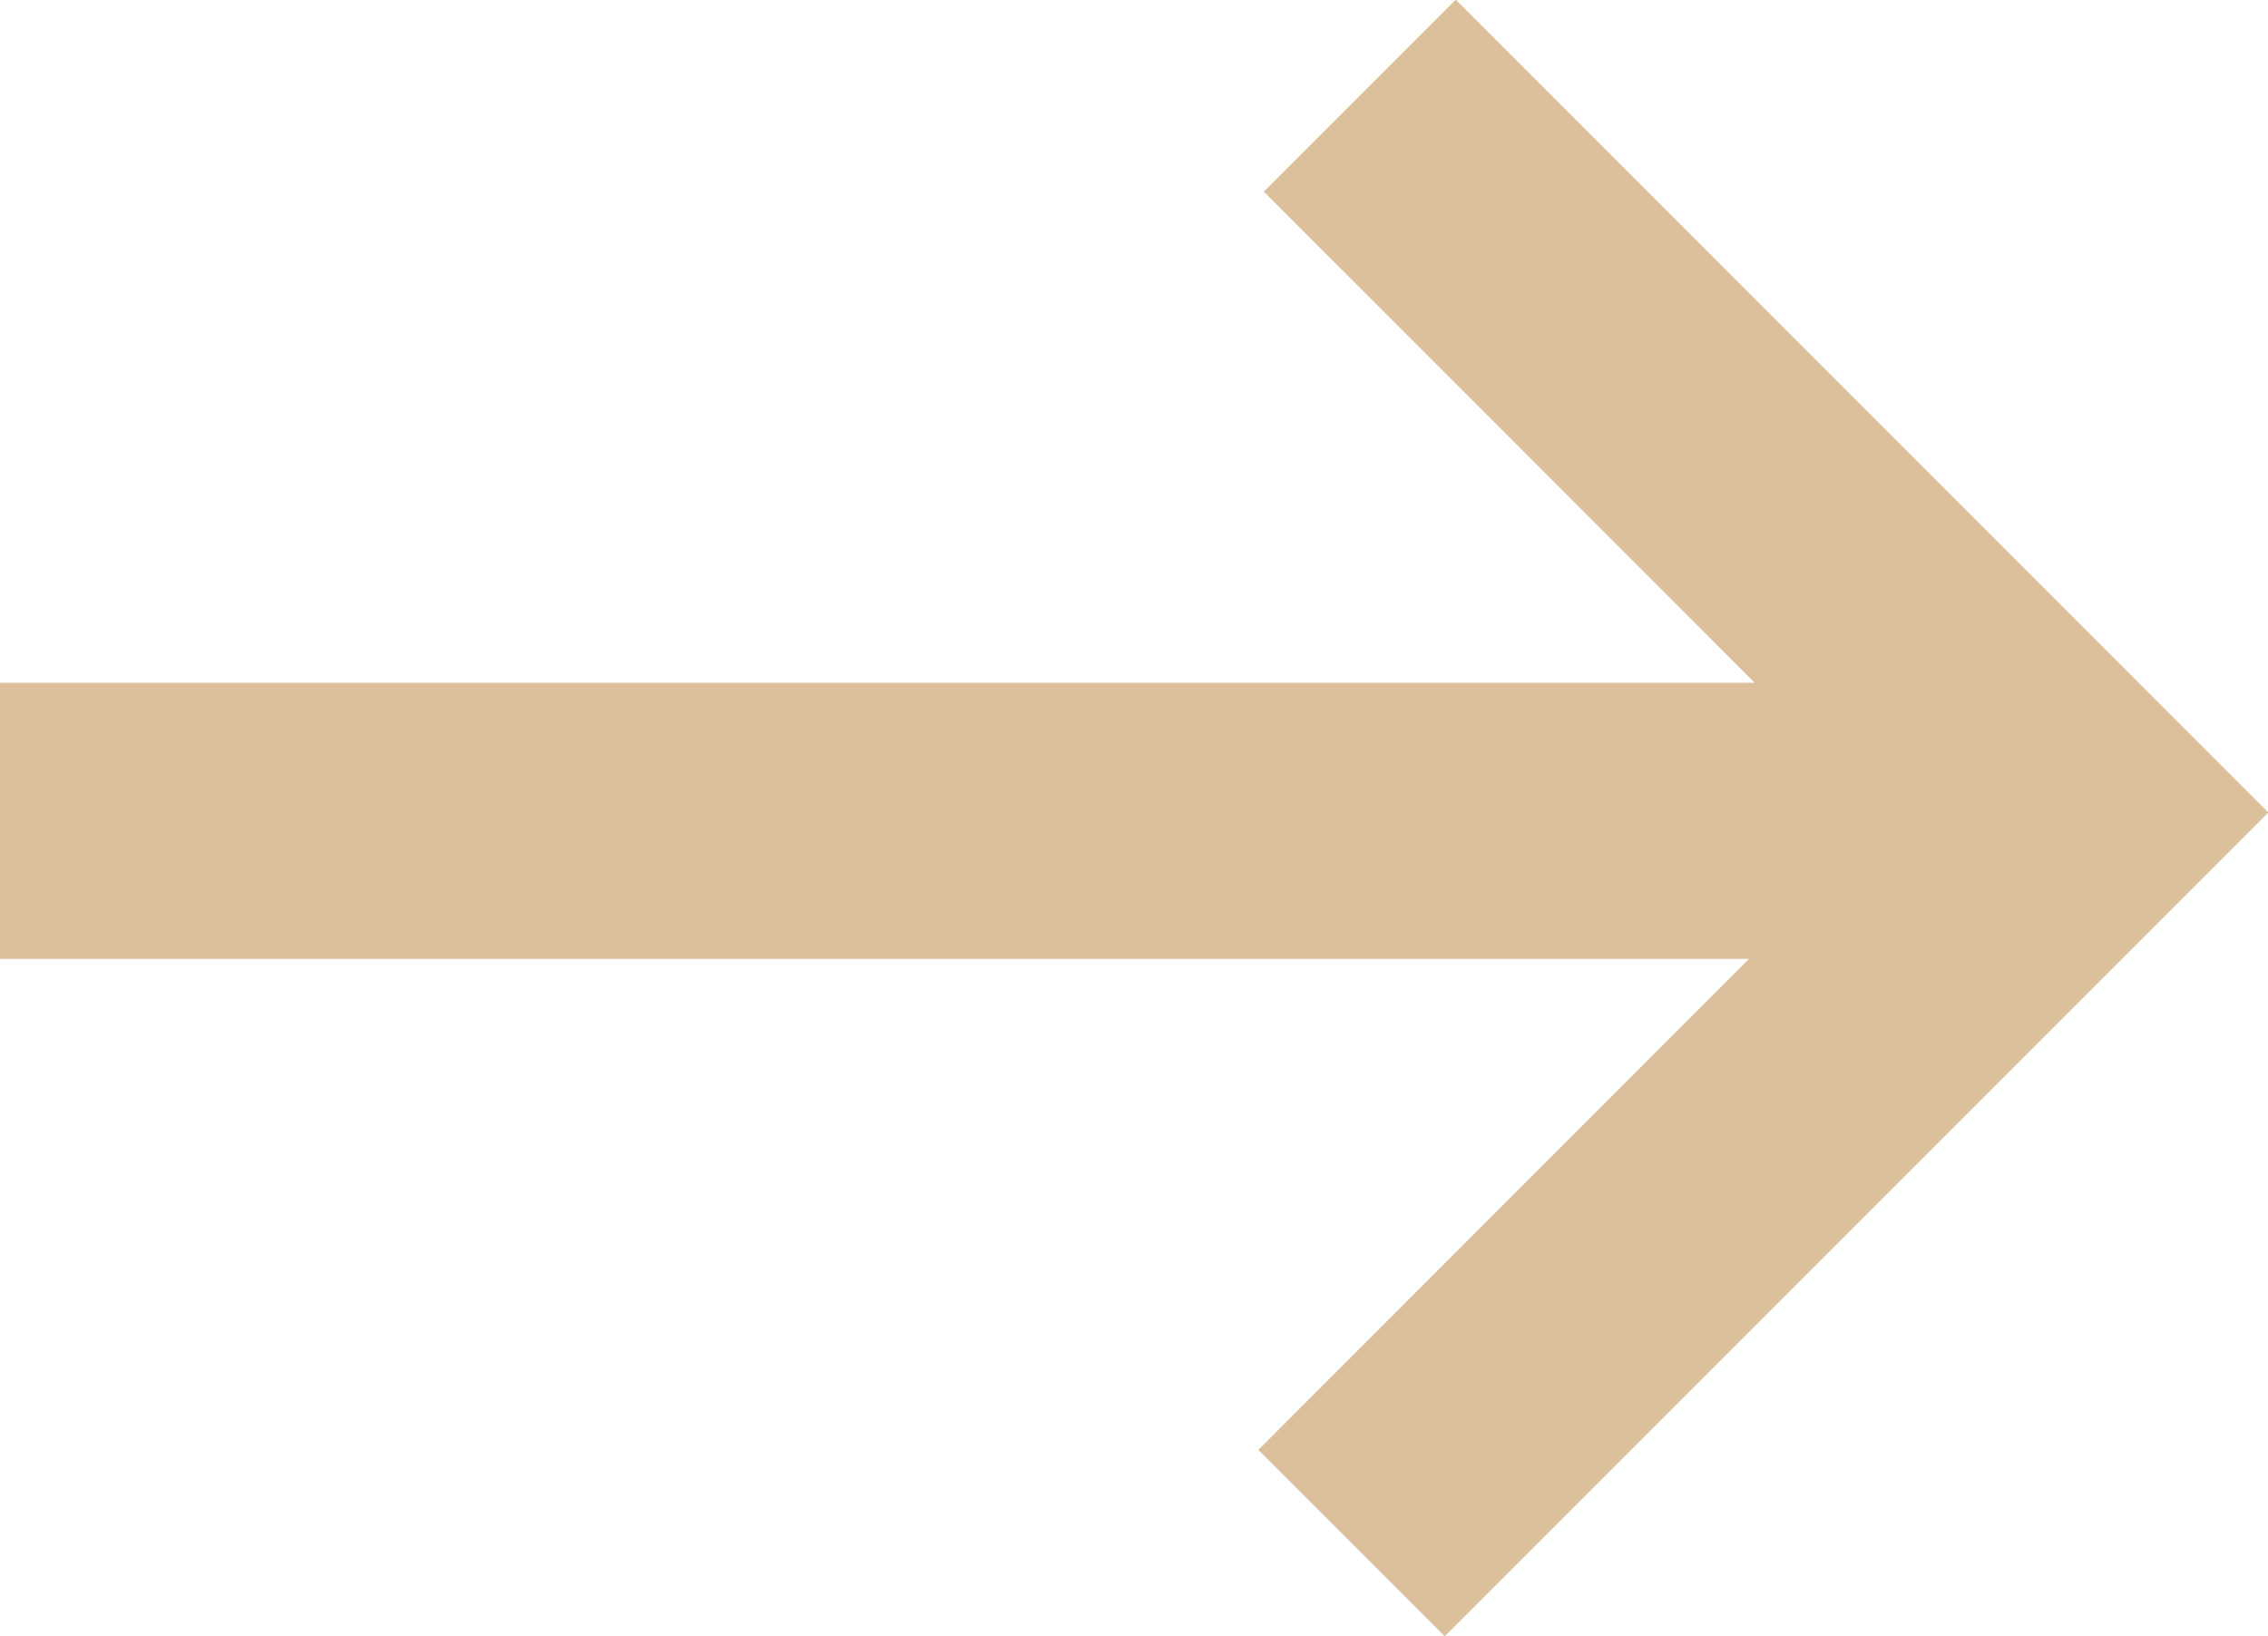 <svg id="arrow-right" xmlns="http://www.w3.org/2000/svg" width="28.364" height="20.459" viewBox="0 0 28.364 20.459">
  <path id="back-arrow" d="M799.851,779.914l10.3-10.3-10.162-10.163-2.4,2.4,6.139,6.141H781.783v3.452h21.875l-6.138,6.14Z" transform="translate(-781.783 -759.455)" fill="#dcbf9b"/>
</svg>
